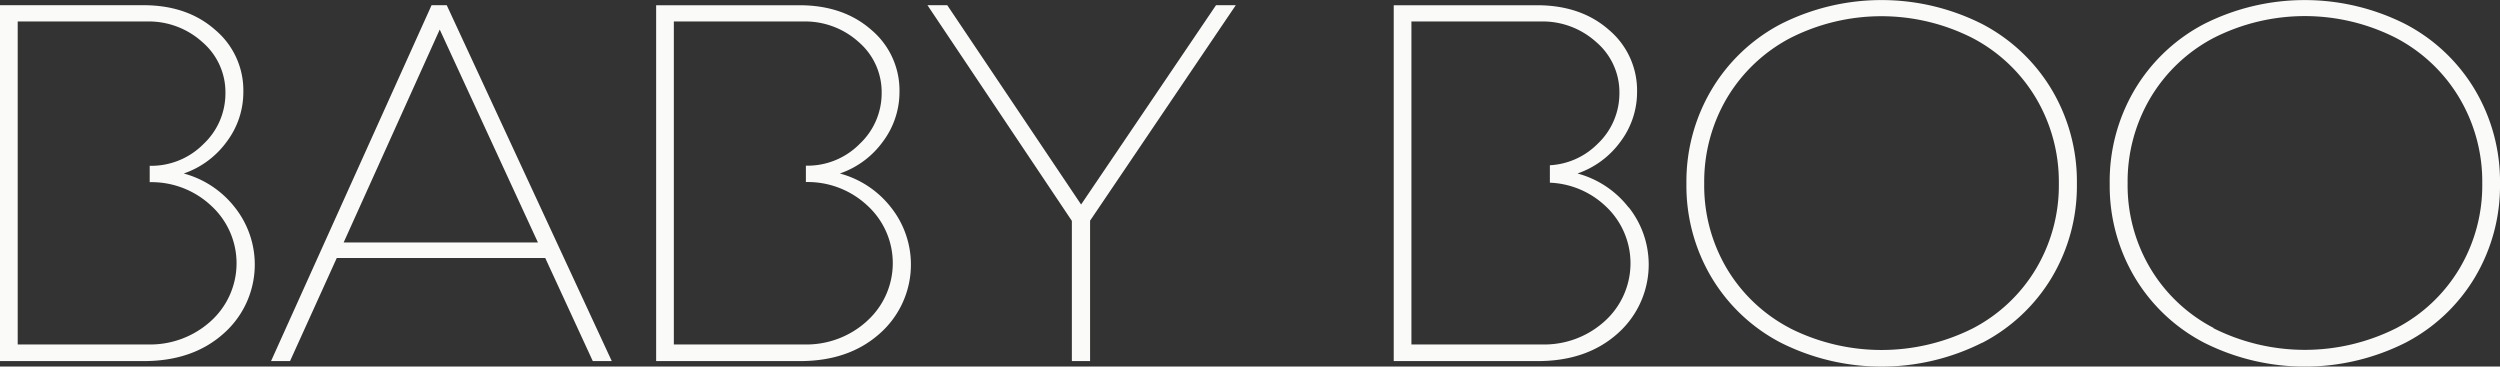 <svg xmlns="http://www.w3.org/2000/svg" viewBox="0 0 582 85.33"><rect x="0" y="0" width="582" height="85.33" fill="#333333" stroke="none"/><defs><style>.cls-1{fill:#fafaf9;}</style></defs><g id="Layer_2" data-name="Layer 2"><g id="artwork"><path class="cls-1" d="M138,84.06l-11.07-24H78.4l-10.88,24H63.1L100.47,1.21H104l38.42,82.85ZM102.37,6.88,80,56.45h45.23Z"/><polygon class="cls-1" points="287.69 1.21 253.77 51.37 253.77 84.06 249.53 84.06 249.53 51.42 215.91 1.21 220.52 1.21 251.68 47.61 283.09 1.21 287.69 1.21"/><path class="cls-1" d="M461.46,79.78a52.17,52.17,0,0,1-46.89,0,40.57,40.57,0,0,1-16.19-15.3,41.68,41.68,0,0,1-5.78-21.7A41.83,41.83,0,0,1,398.38,21,40.76,40.76,0,0,1,414.57,5.6a52,52,0,0,1,46.89,0,40.85,40.85,0,0,1,16.23,15.35,41.8,41.8,0,0,1,5.81,21.83,41.6,41.6,0,0,1-5.81,21.76,40.66,40.66,0,0,1-16.23,15.27m-44.7-3.37a47.4,47.4,0,0,0,42.52,0A37,37,0,0,0,474,62.54a37.93,37.93,0,0,0,5.3-19.79A38.22,38.22,0,0,0,474,22.88a37.29,37.29,0,0,0-14.75-14,46.82,46.82,0,0,0-42.52,0,37.36,37.36,0,0,0-14.73,14,38.33,38.33,0,0,0-5.26,19.82A37.91,37.91,0,0,0,402,62.51a37.05,37.05,0,0,0,14.73,13.9"/><path class="cls-1" d="M560,79.78a52.15,52.15,0,0,1-46.88,0,40.59,40.59,0,0,1-16.2-15.3,41.68,41.68,0,0,1-5.78-21.7A41.83,41.83,0,0,1,496.88,21,40.78,40.78,0,0,1,513.08,5.6a52,52,0,0,1,46.88,0,40.79,40.79,0,0,1,16.23,15.35A41.8,41.8,0,0,1,582,42.75a41.6,41.6,0,0,1-5.81,21.76A40.6,40.6,0,0,1,560,79.78m-44.7-3.37a47.4,47.4,0,0,0,42.52,0,37,37,0,0,0,14.75-13.9,37.84,37.84,0,0,0,5.3-19.79,38.13,38.13,0,0,0-5.3-19.87,37.29,37.29,0,0,0-14.75-14,46.82,46.82,0,0,0-42.52,0,37.26,37.26,0,0,0-14.72,14,38.24,38.24,0,0,0-5.27,19.82,37.82,37.82,0,0,0,5.27,19.76,37,37,0,0,0,14.72,13.9"/><path class="cls-1" d="M379.13,48.28a22.41,22.41,0,0,0-11.89-7.89,20.71,20.71,0,0,0,10-7.4,19.23,19.23,0,0,0,3.87-11.67A18.4,18.4,0,0,0,374.61,7q-6.51-5.77-16.78-5.78H324.46V84.06H358q11.44,0,18.63-6.46a21.42,21.42,0,0,0,2.55-29.32m-5.56,26.45a20.94,20.94,0,0,1-14.68,5.46H328.58V5H358.7a18.58,18.58,0,0,1,12.93,4.82A15.36,15.36,0,0,1,377,21.67a16.19,16.19,0,0,1-5.13,11.87,16.92,16.92,0,0,1-11.06,4.93v4.06a20,20,0,0,1,12.87,5.37,18.14,18.14,0,0,1-.06,26.83"/><path class="cls-1" d="M54.67,48.28a22.49,22.49,0,0,0-11.89-7.89,20.64,20.64,0,0,0,10-7.4,19.16,19.16,0,0,0,3.87-11.67A18.36,18.36,0,0,0,50.15,7Q43.64,1.21,33.37,1.21H0V84.06H33.49q11.43,0,18.62-6.46a21.4,21.4,0,0,0,2.56-29.32M49.11,74.73a21,21,0,0,1-14.69,5.46H4.12V5H34.23A18.6,18.6,0,0,1,47.17,9.85a15.36,15.36,0,0,1,5.31,11.82,16.15,16.15,0,0,1-5.12,11.87A17.1,17.1,0,0,1,34.91,38.6h-.06v3.81A20.28,20.28,0,0,1,49.17,47.9a18.14,18.14,0,0,1-.06,26.83"/><path class="cls-1" d="M207.42,48.28a22.48,22.48,0,0,0-11.9-7.89,20.62,20.62,0,0,0,10-7.4,19.24,19.24,0,0,0,3.88-11.67A18.4,18.4,0,0,0,202.9,7q-6.53-5.77-16.78-5.78H152.75V84.06h33.49q11.43,0,18.62-6.46a21.4,21.4,0,0,0,2.56-29.32m-5.57,26.45a20.93,20.93,0,0,1-14.68,5.46h-30.3V5H187a18.6,18.6,0,0,1,12.94,4.82,15.36,15.36,0,0,1,5.31,11.82,16.16,16.16,0,0,1-5.13,11.87,17.06,17.06,0,0,1-12.44,5.06h-.07v3.81a20.3,20.3,0,0,1,14.33,5.49,18.13,18.13,0,0,1-.07,26.83"/></g></g></svg>